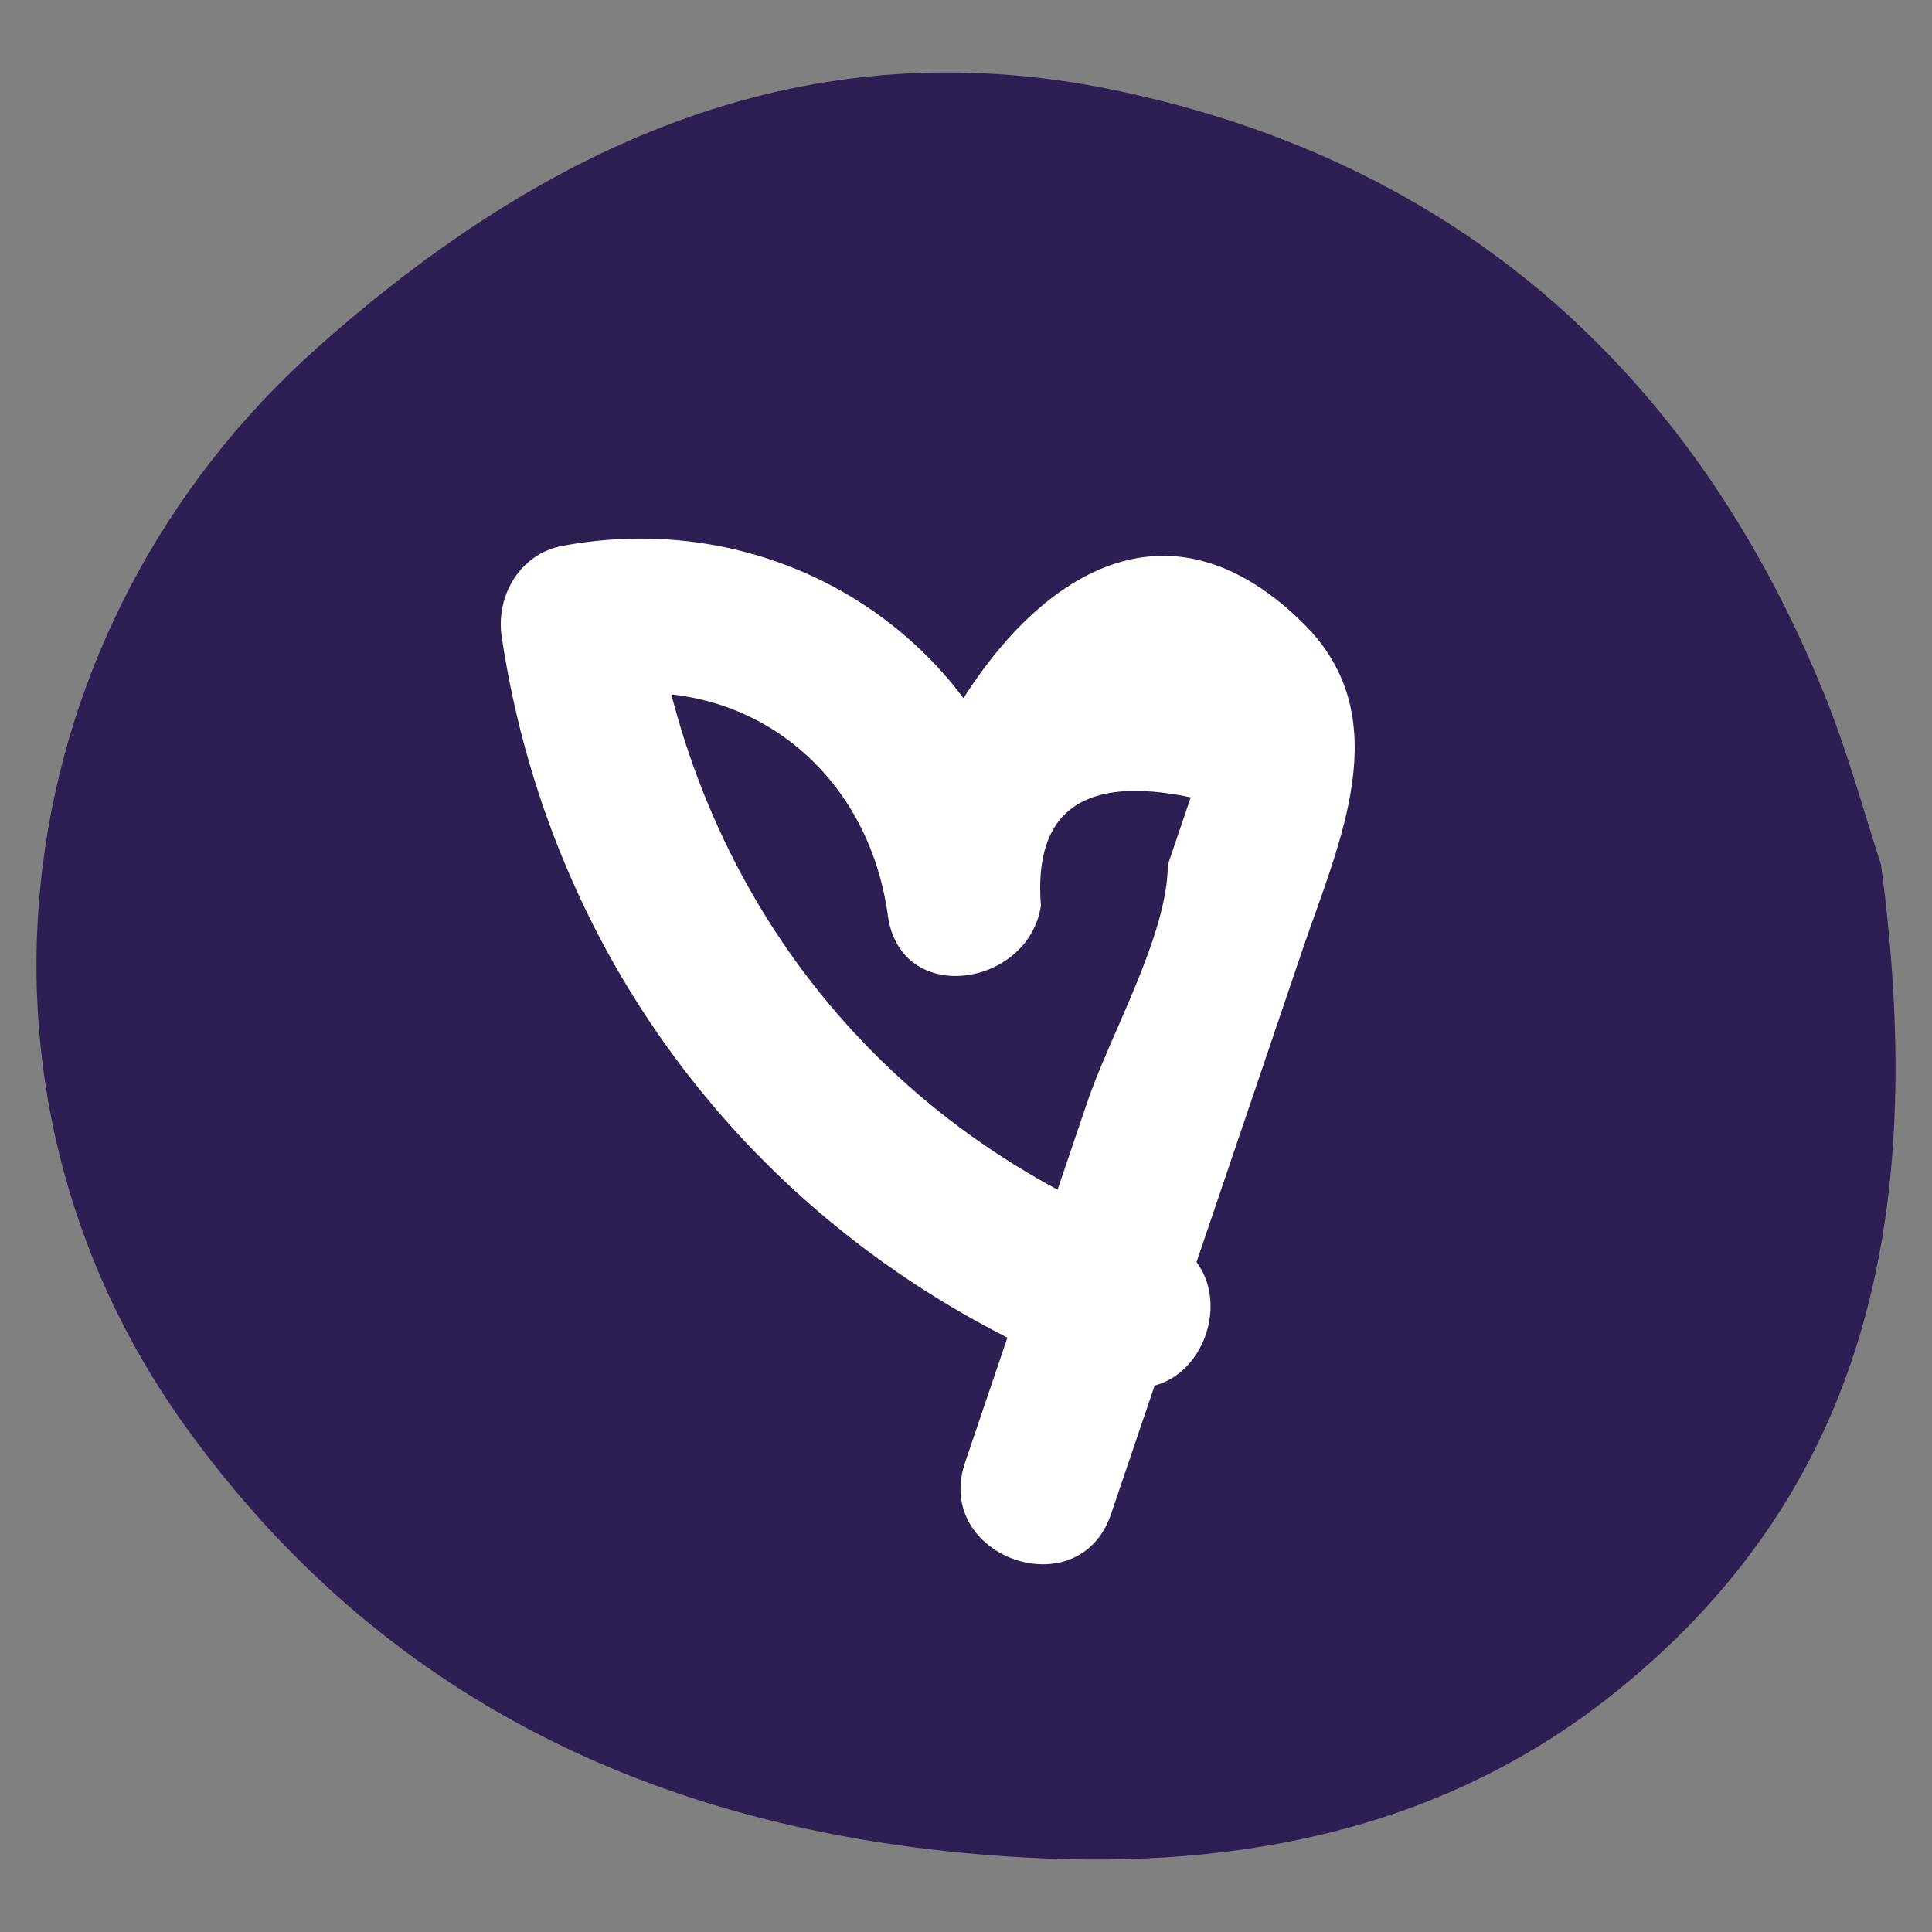 <?xml version="1.0" encoding="UTF-8"?>
<svg data-bbox="5.434 10.803 277.129 266.394" viewBox="0 0 288 288" xmlns="http://www.w3.org/2000/svg" data-type="color">
    <rect x="0" y="0" width="288" height="288" fill="#808080" stroke="none"/>
    <g>
        <path d="M280.4 128.89c6.51 49.09-.3 91.69-39.43 123.23-25.5 20.55-55.89 26.51-87.79 24.8-51.2-2.75-94.76-21.56-125.47-64.18C-8.75 162.15.78 93.28 47.28 51.85c34.44-30.69 72.95-47.96 118.85-38.42 50.64 10.52 86.03 41.57 105.68 89.73 3.69 9.03 6.22 18.55 8.59 25.73z" fill="#2d1e54" data-color="1"/>
        <path d="M173.11 184.33c-41.44-15.44-69.15-50.25-75.7-93.91-3.02 4.52-6.04 9.05-9.05 13.57 22.15-4.14 40.94 10.23 43.99 32.48 1.87 13.64 20.94 10.7 22.82-1.43-1.13-14.13 6.31-19.53 22.33-16.18l-3.42 10.08c0 10.37-8.61 25.34-11.98 35.29-7.42 21.84-10.83 31.95-18.24 53.79-4.78 14.07 16.97 21.78 21.75 7.71 10.84-31.93 17.67-52.11 28.51-84.03 5.42-15.96 14.38-34.68.23-48.71-30.42-30.16-58.11 14.13-62.19 40.39 7.61-.48 15.21-.95 22.82-1.43-4.75-34.67-37.02-56.95-71.14-50.58-6.34 1.18-9.97 7.46-9.05 13.57 7.71 51.4 42.01 93.02 90.61 111.13 13.93 5.2 21.61-16.56 7.71-21.74z" fill="#ffffff" data-color="2"/>
    </g>
</svg>
